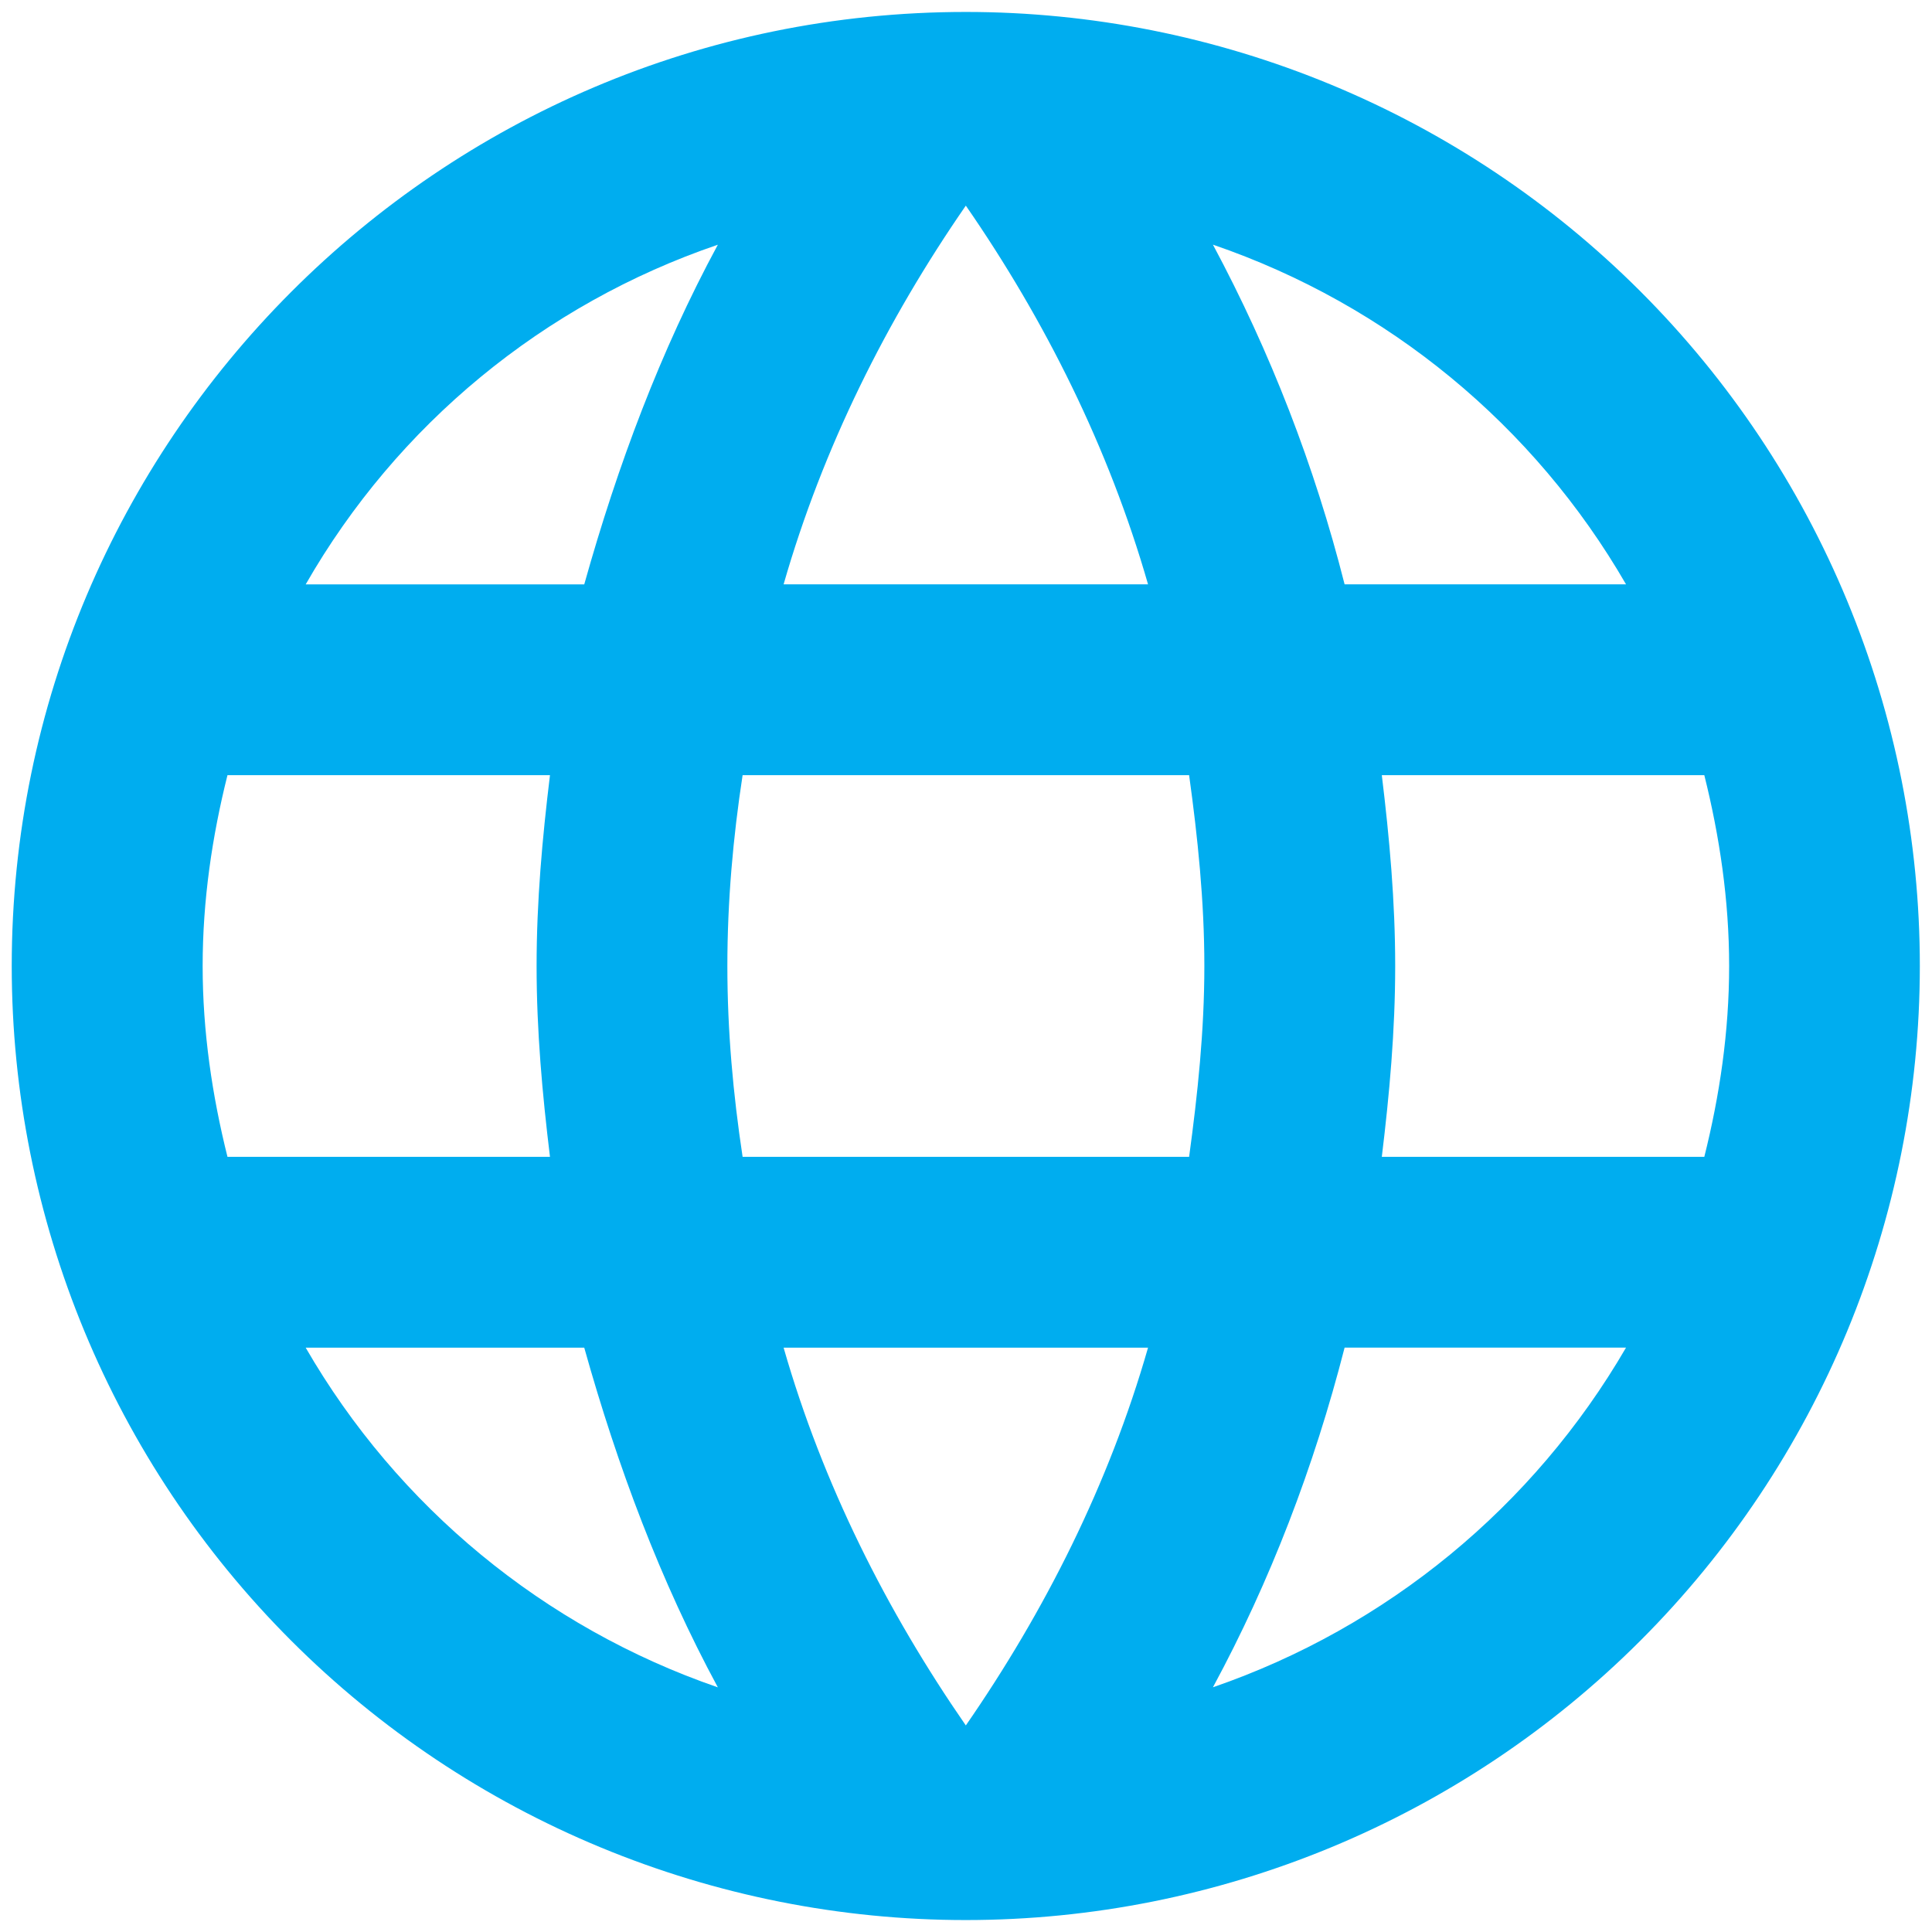 <?xml version="1.0" encoding="UTF-8"?><svg id="Layer_1" xmlns="http://www.w3.org/2000/svg" width="27" height="27" viewBox="0 0 27 27"><path d="m19.311,16.167c.107-.88.187-1.76.187-2.667s-.08-1.787-.187-2.667h4.507c.213.853.347,1.747.347,2.667s-.133,1.813-.347,2.667m-6.867,7.413c.8-1.48,1.413-3.08,1.84-4.747h3.933c-1.292,2.224-3.341,3.909-5.773,4.747Zm-.333-7.413h-6.24c-.133-.88-.213-1.76-.213-2.667s.08-1.8.213-2.667h6.24c.12.867.213,1.76.213,2.667s-.093,1.787-.213,2.667Zm-3.12,7.947c-1.107-1.6-2-3.373-2.547-5.28h5.093c-.547,1.907-1.44,3.68-2.547,5.28Zm-5.333-15.947h-3.893c1.278-2.231,3.326-3.918,5.76-4.747-.8,1.48-1.4,3.08-1.867,4.747Zm-3.893,10.667h3.893c.467,1.667,1.067,3.267,1.867,4.747-2.429-.837-4.474-2.522-5.76-4.747Zm-1.093-2.667c-.213-.853-.347-1.747-.347-2.667s.133-1.813.347-2.667h4.507c-.107.88-.187,1.76-.187,2.667s.08,1.787.187,2.667M13.497,2.873c1.107,1.6,2,3.387,2.547,5.293h-5.093c.547-1.907,1.44-3.693,2.547-5.293Zm9.227,5.293h-3.933c-.418-1.651-1.036-3.245-1.84-4.747,2.453.84,4.493,2.533,5.773,4.747ZM13.497.167C6.124.167.164,6.167.164,13.5c0,3.536,1.405,6.928,3.905,9.428,1.238,1.238,2.708,2.22,4.326,2.89,1.618.67,3.351,1.015,5.102,1.015,3.536,0,6.928-1.405,9.428-3.905,2.5-2.5,3.905-5.892,3.905-9.428,0-1.751-.345-3.485-1.015-5.102-.67-1.618-1.652-3.088-2.89-4.326-1.238-1.238-2.708-2.22-4.326-2.89-1.618-.67-3.351-1.015-5.102-1.015Z" fill="#00adef"/></svg>